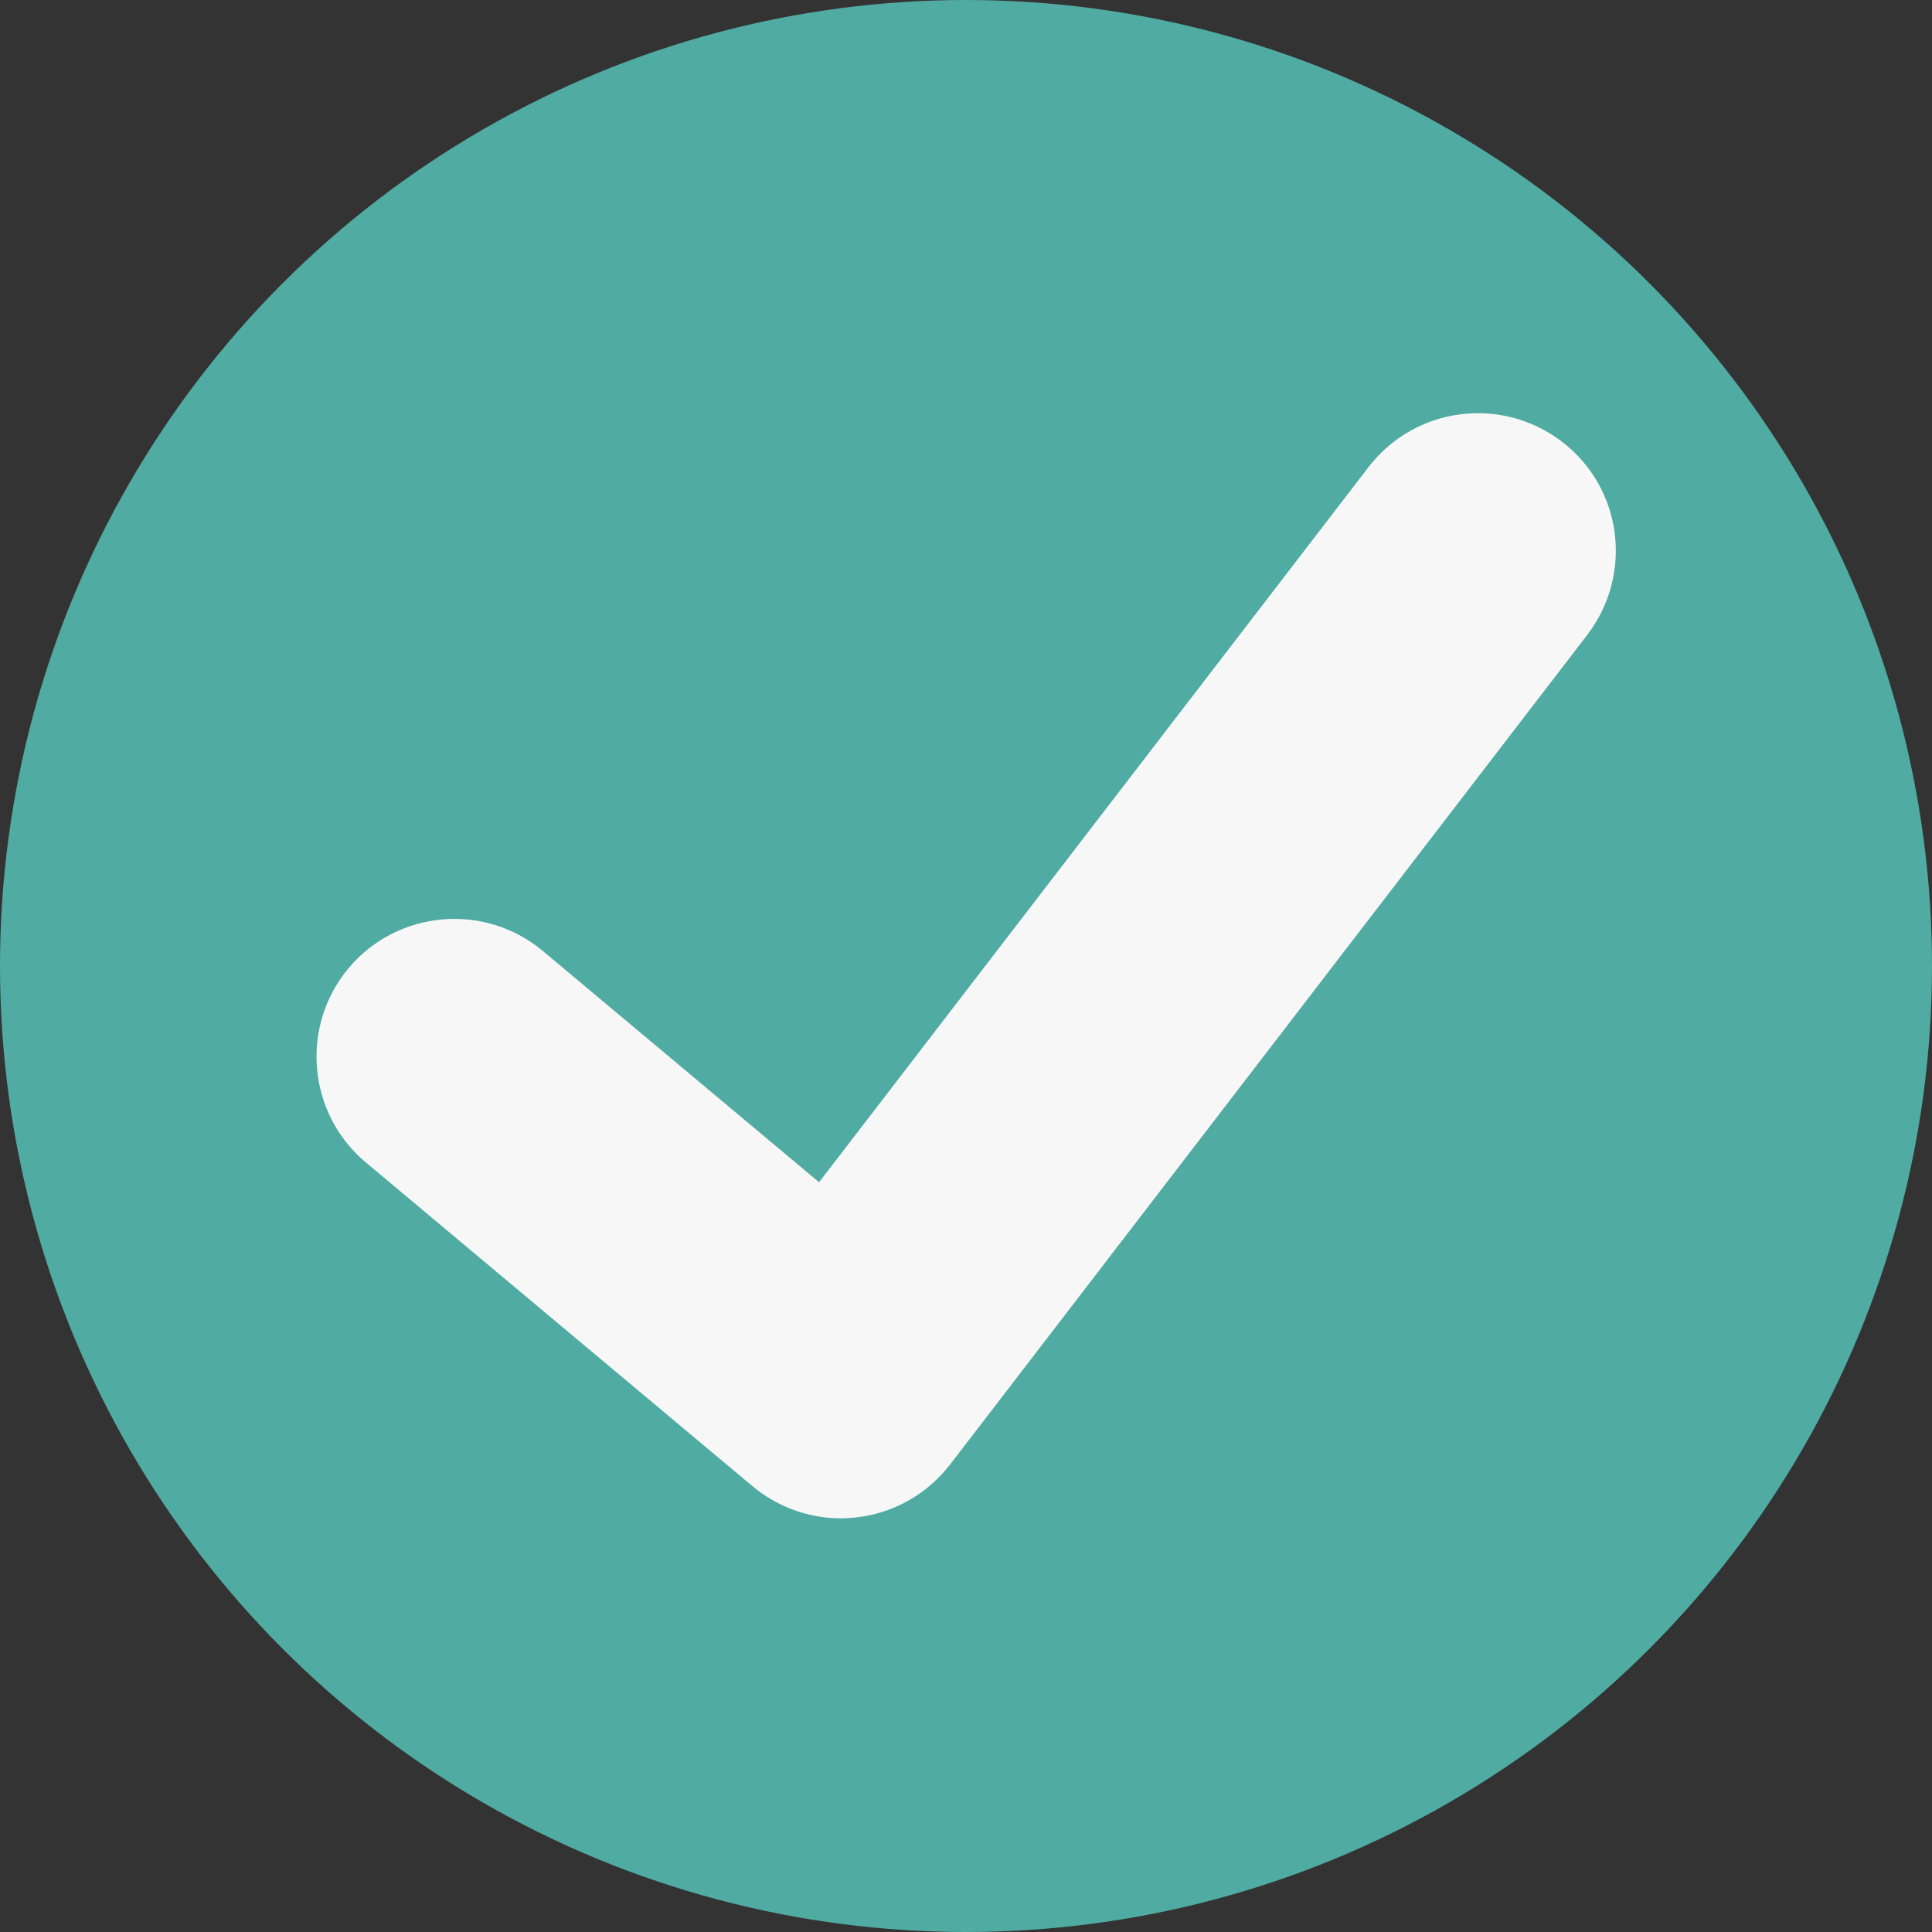 <?xml version="1.0" encoding="UTF-8"?>
<svg id="_レイヤー_1" data-name="レイヤー 1" xmlns="http://www.w3.org/2000/svg" viewBox="0 0 42.08 42.08">
  <rect x="0" y="0" width="42.08" height="42.08" fill="#333333" stroke="none"/>
  <defs>
    <style>
      .cls-1 {
        fill: #50aba2;
      }

      .cls-2 {
        fill: #f7f7f7;
      }
    </style>
  </defs>
  <circle class="cls-1" cx="21.04" cy="21.04" r="21.04"/>
  <path class="cls-2" d="M18.31,33.07c-.7,0-1.38-.25-1.92-.7l-8.42-7.05c-1.27-1.06-1.44-2.96-.38-4.23,1.06-1.27,2.96-1.44,4.23-.38l6.02,5.04,11.97-15.58c1.01-1.31,2.89-1.56,4.21-.55s1.56,2.89.55,4.21l-13.87,18.06c-.5.65-1.24,1.07-2.05,1.16-.11.01-.22.02-.33.02Z"/>
</svg>